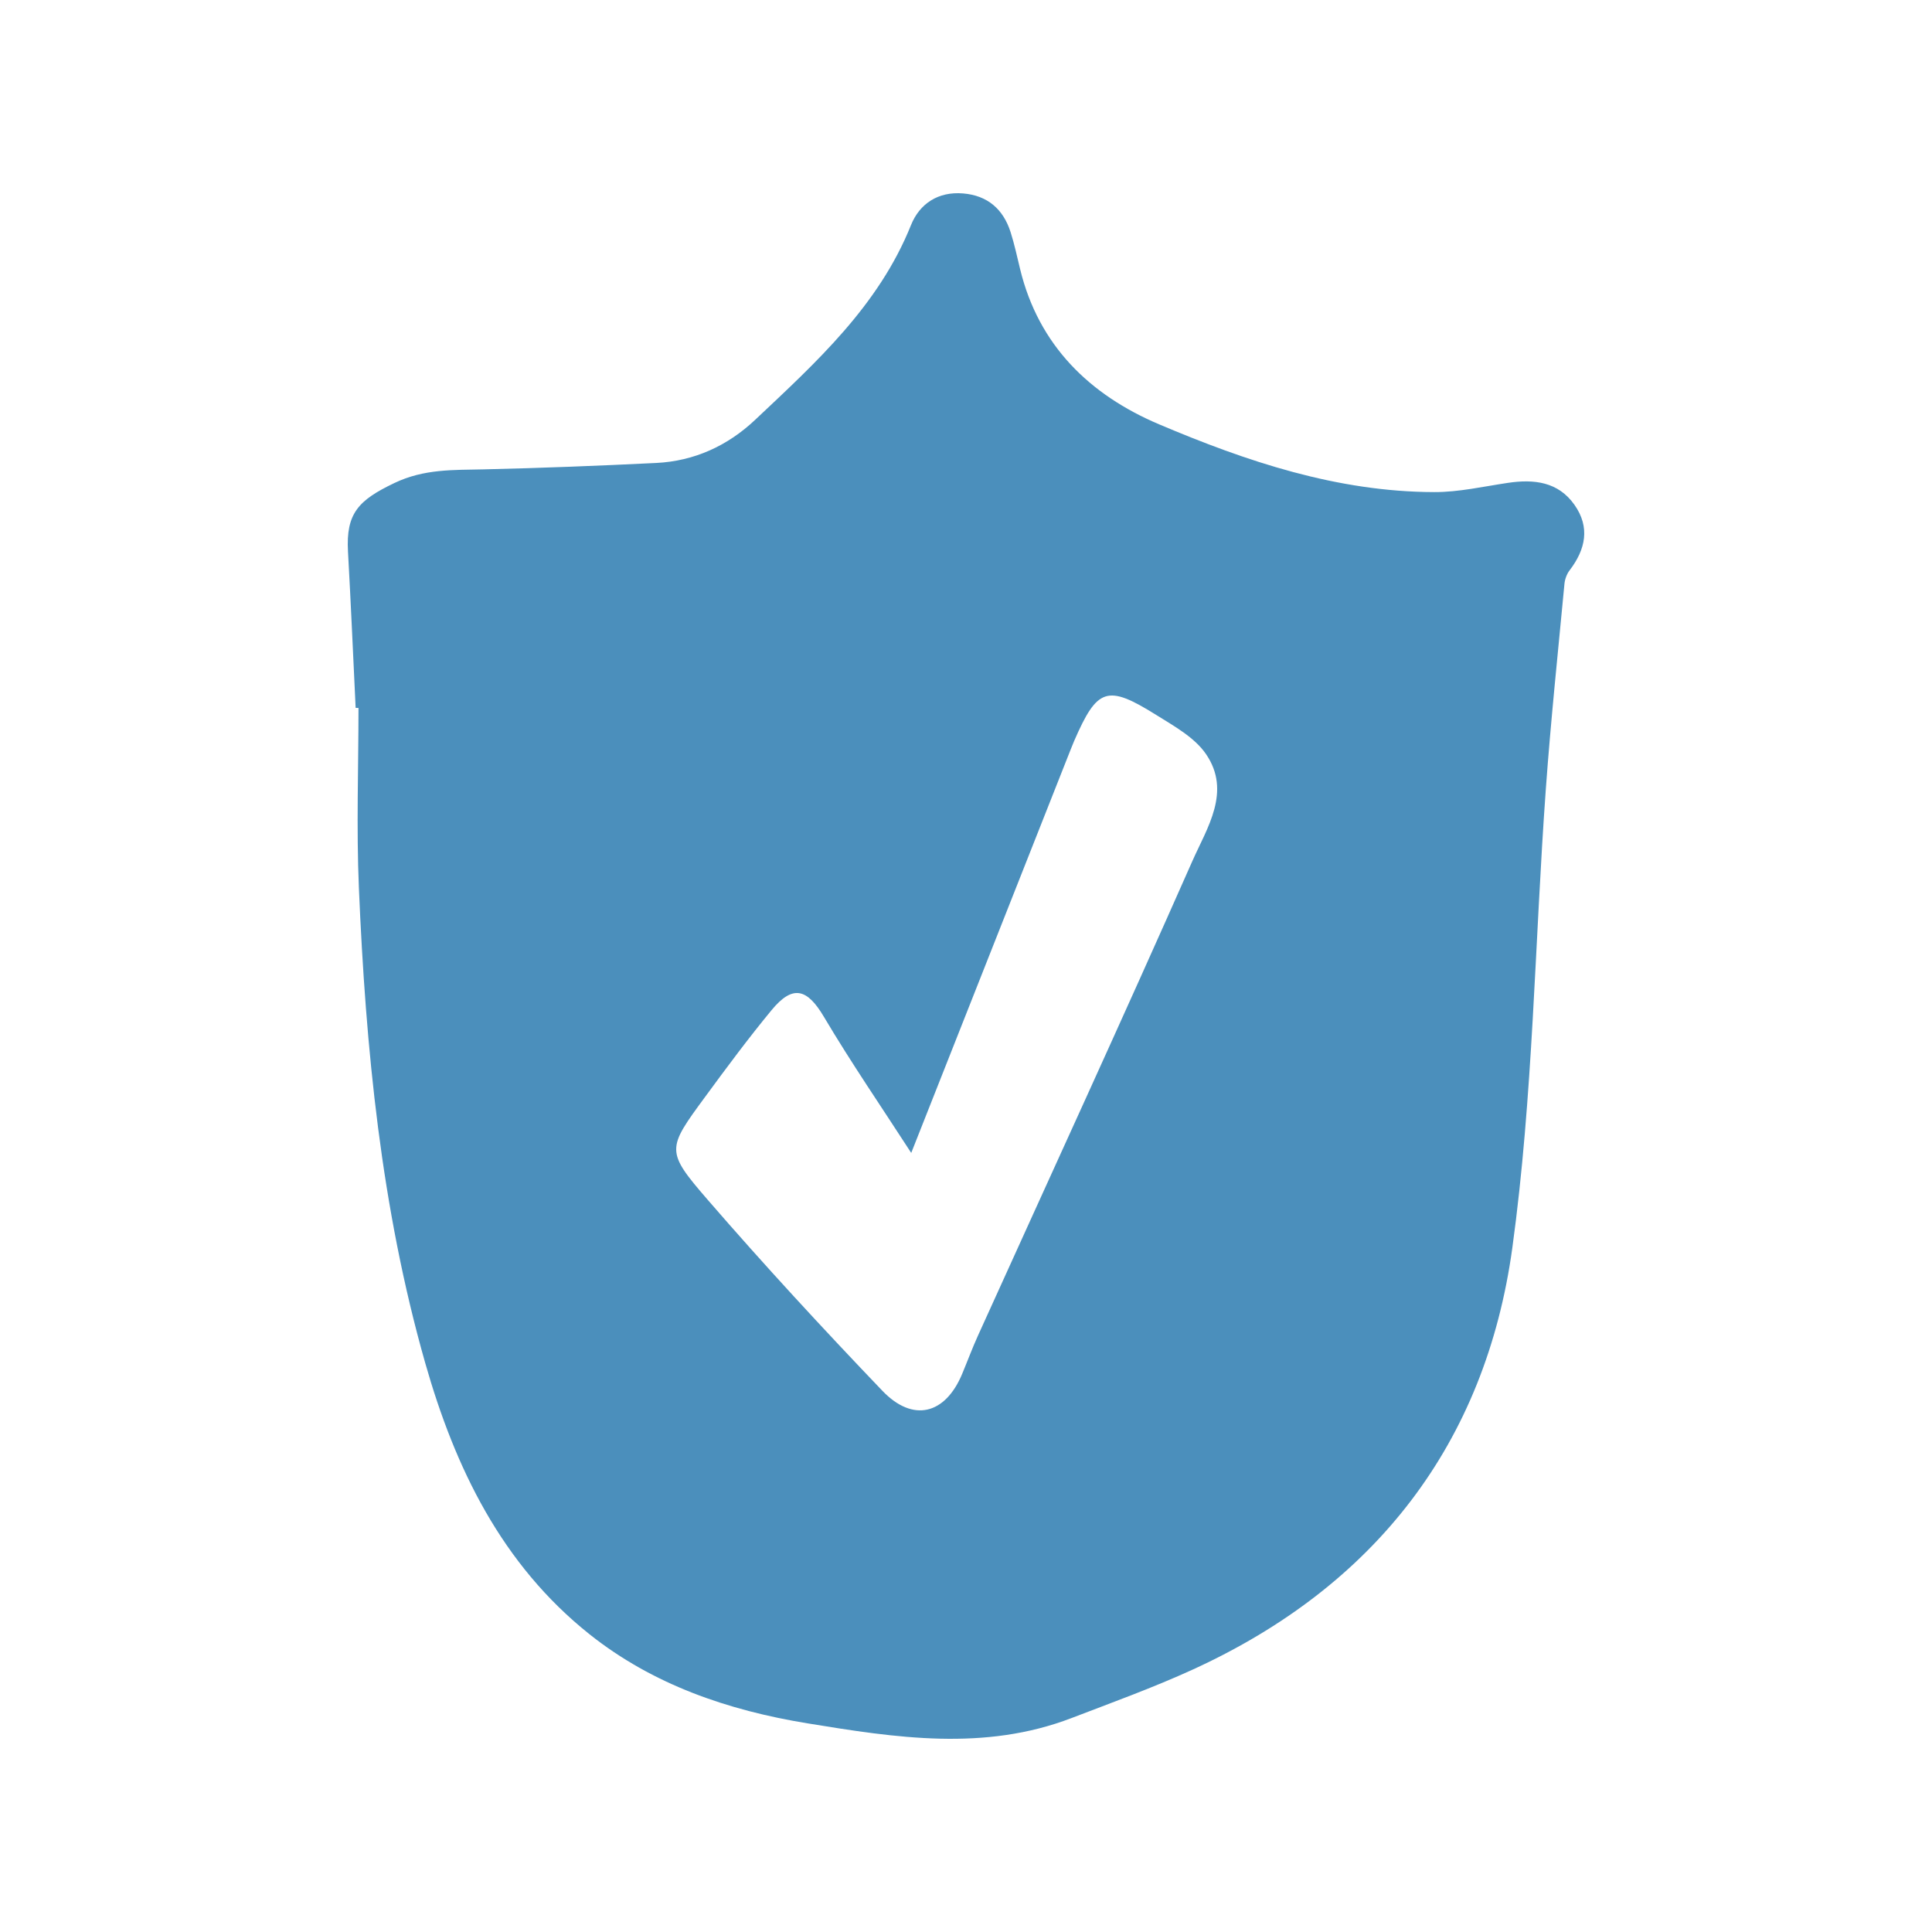 <?xml version="1.0" encoding="UTF-8"?>
<svg width="100px" height="100px" viewBox="0 0 100 100" version="1.1" xmlns="http://www.w3.org/2000/svg" xmlns:xlink="http://www.w3.org/1999/xlink">
    <!-- Generator: Sketch 54 (76480) - https://sketchapp.com -->
    <title>icon/confirmed</title>
    <desc>Created with Sketch.</desc>
    <g id="icon/confirmed" stroke="none" stroke-width="1" fill="none" fill-rule="evenodd">
        <path d="M47.165,59.675 C45.638,57.313 44.062,55.019 42.645,52.63 C41.777,51.165 41.034,50.952 39.932,52.289 C38.739,53.736 37.618,55.246 36.508,56.759 C34.514,59.475 34.436,59.566 36.643,62.116 C39.561,65.487 42.589,68.765 45.67,71.985 C47.256,73.643 48.927,73.211 49.8,71.115 C50.074,70.459 50.321,69.79 50.614,69.143 C54.324,60.953 58.084,52.785 61.72,44.561 C62.478,42.848 63.749,40.97 62.423,39.032 C61.832,38.168 60.774,37.586 59.847,37.006 C57.304,35.416 56.795,35.601 55.597,38.354 C55.536,38.494 55.481,38.636 55.424,38.778 C52.701,45.669 49.977,52.561 47.165,59.675 M18.408,36.64 C18.278,33.944 18.163,31.248 18.012,28.553 C17.9,26.563 18.56,25.889 20.407,25.004 C21.949,24.264 23.459,24.331 25.04,24.294 C28.016,24.226 30.992,24.109 33.965,23.963 C35.94,23.866 37.662,23.072 39.08,21.736 C42.244,18.754 45.478,15.828 47.152,11.653 C47.6,10.537 48.564,9.904 49.851,10.012 C51.117,10.117 51.929,10.83 52.307,12.012 C52.507,12.641 52.646,13.29 52.802,13.933 C53.759,17.874 56.397,20.438 59.99,21.961 C64.528,23.884 69.21,25.459 74.238,25.471 C75.508,25.474 76.781,25.182 78.048,24.993 C79.402,24.791 80.654,24.935 81.495,26.131 C82.312,27.291 82.072,28.435 81.244,29.518 C81.097,29.709 81,29.976 80.976,30.217 C80.641,33.761 80.268,37.302 80.011,40.852 C79.438,48.764 79.356,56.737 78.279,64.58 C76.89,74.699 71.202,82.088 61.742,86.414 C59.698,87.349 57.574,88.117 55.472,88.923 C50.95,90.66 46.363,89.948 41.789,89.199 C37.679,88.527 33.791,87.197 30.516,84.591 C25.965,80.968 23.555,75.978 22.009,70.548 C19.722,62.515 18.928,54.258 18.576,45.957 C18.444,42.858 18.555,39.748 18.555,36.644 C18.505,36.642 18.457,36.641 18.408,36.64" id="Shape" fill="#4B8FBC" fill-rule="nonzero"></path>
    </g>
</svg>